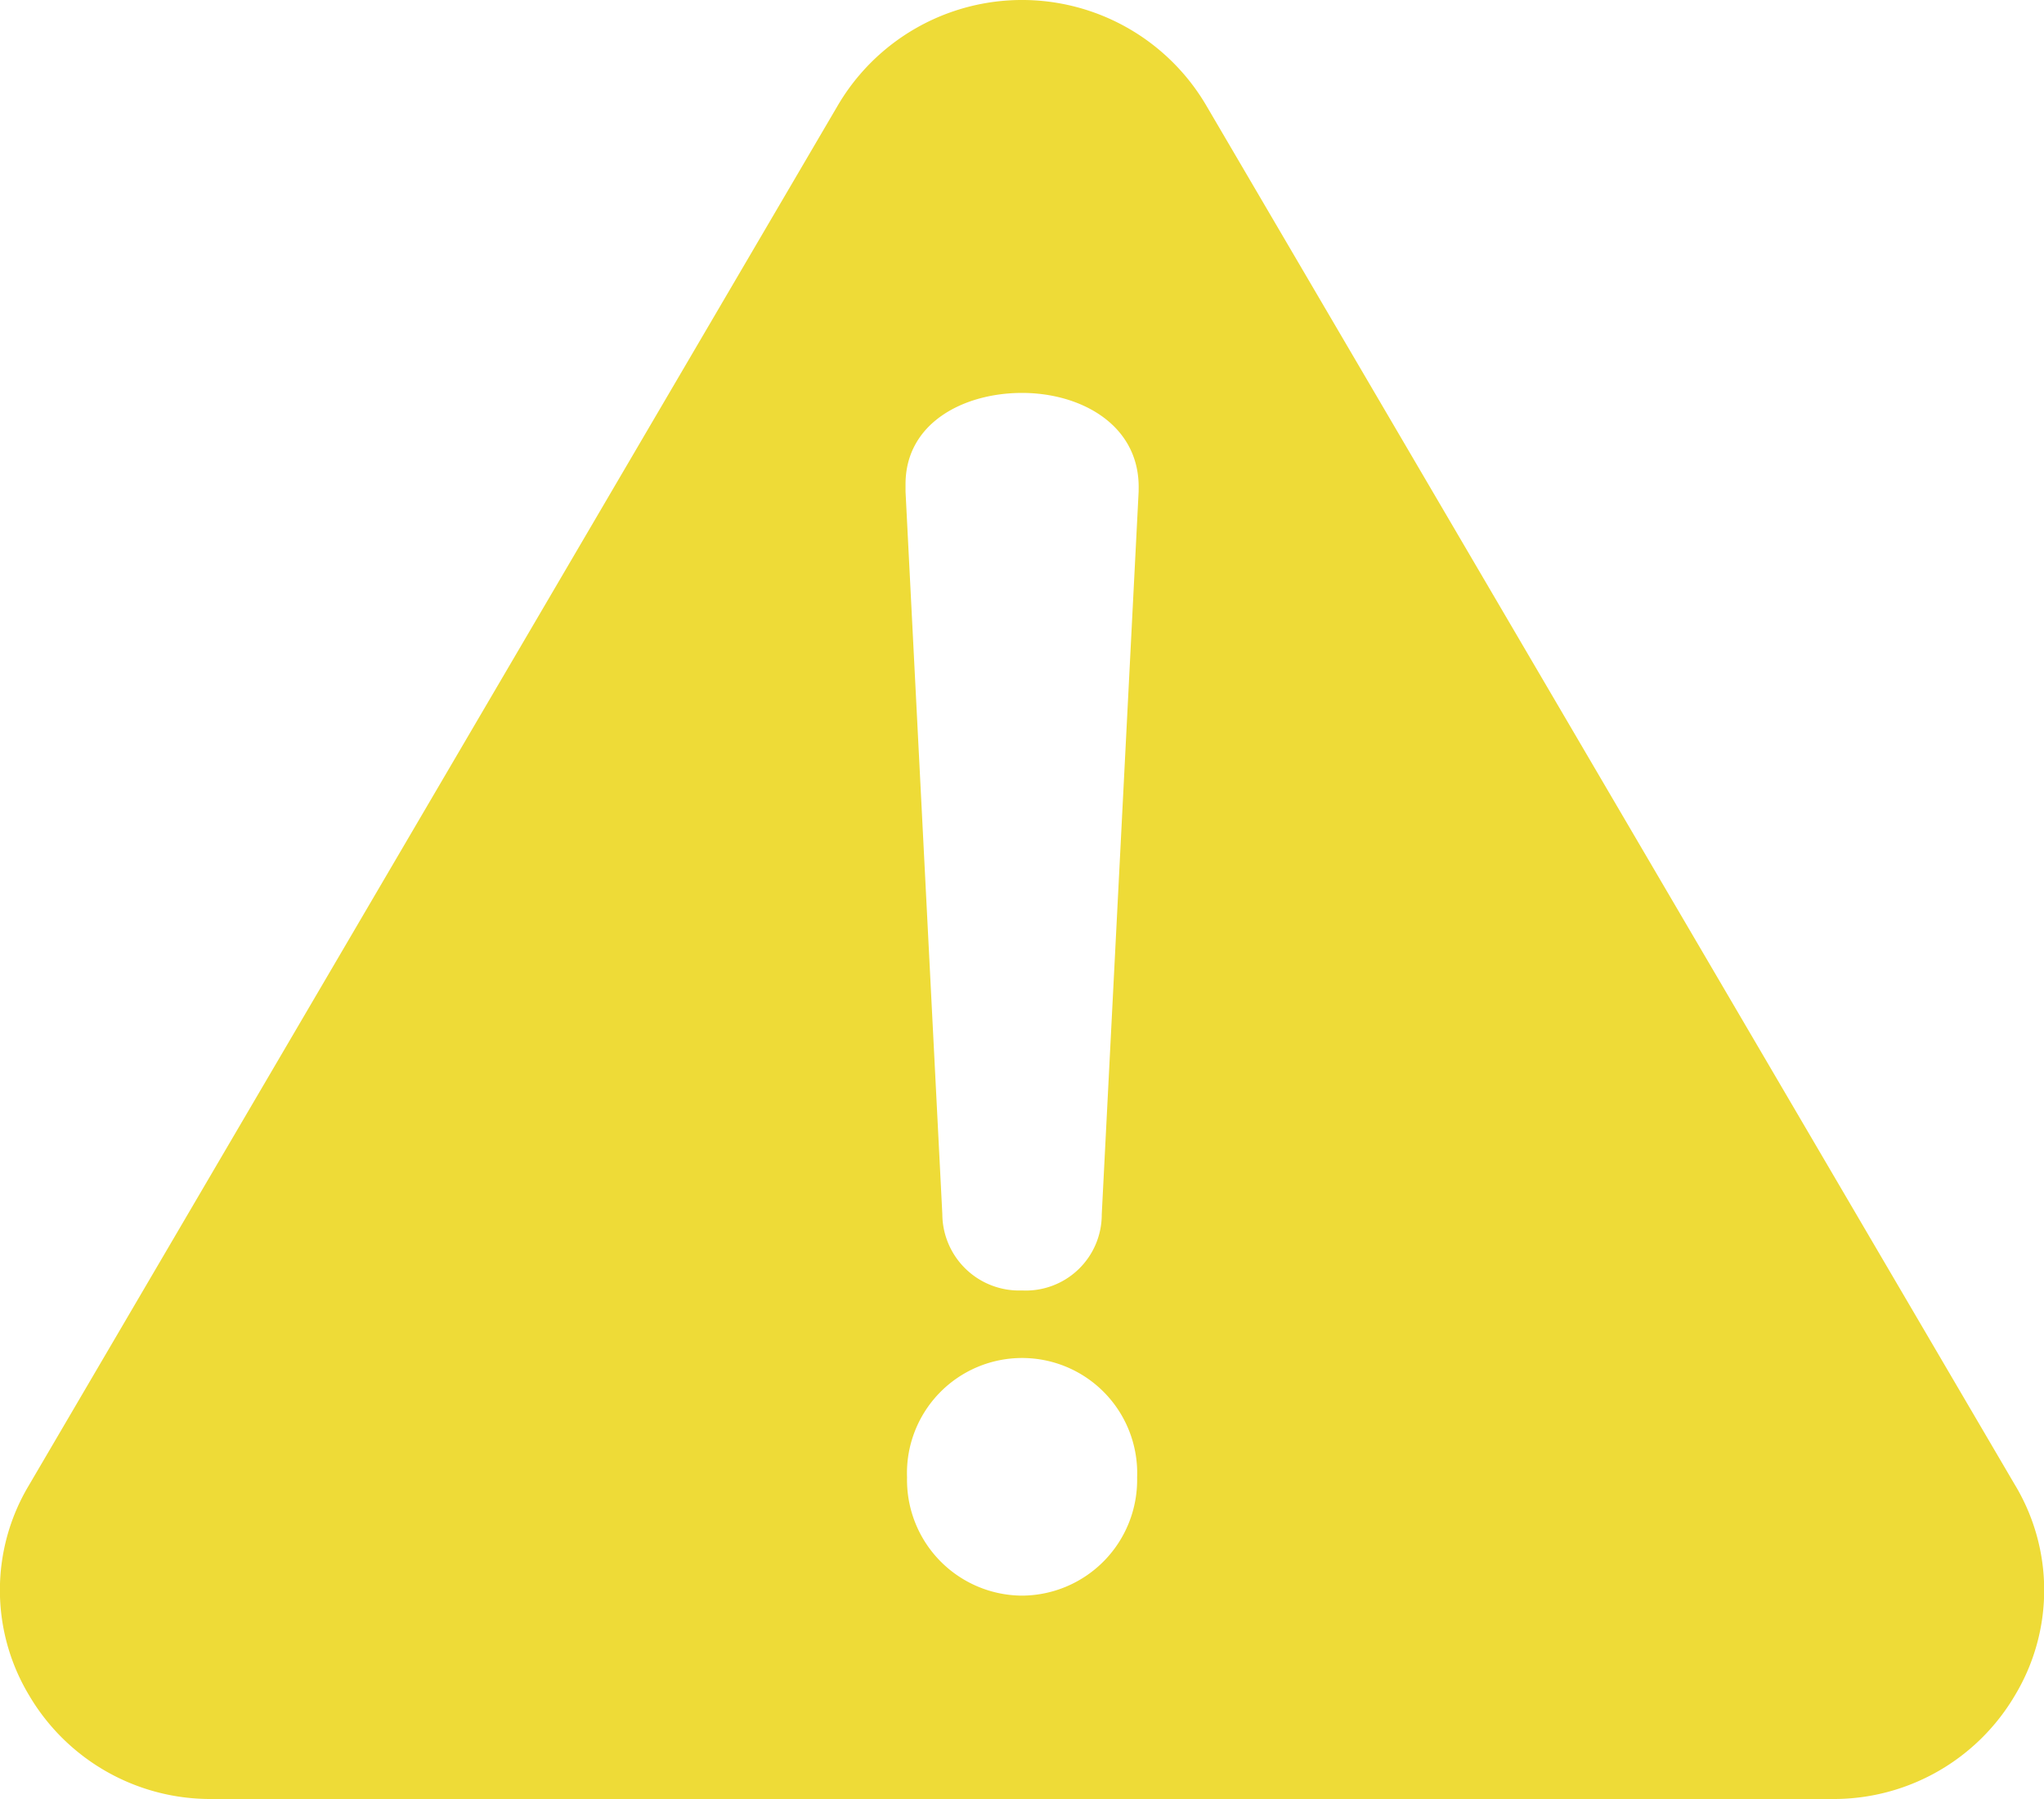 <svg id="グループ_51" data-name="グループ 51" xmlns="http://www.w3.org/2000/svg" xmlns:xlink="http://www.w3.org/1999/xlink" width="50" height="44" viewBox="0 0 50 44">
  <defs>
    <clipPath id="clip-path">
      <rect id="長方形_853" data-name="長方形 853" width="50" height="44" fill="none"/>
    </clipPath>
  </defs>
  <g id="グループ_50" data-name="グループ 50" clip-path="url(#clip-path)">
    <path id="パス_349" data-name="パス 349" d="M49.3,36.338,29.491,2.554a5.226,5.226,0,0,0-8.983,0L.7,36.338a4.988,4.988,0,0,0,0,5.108A5.147,5.147,0,0,0,5.194,44H44.8A5.147,5.147,0,0,0,49.3,41.445a4.988,4.988,0,0,0,0-5.108M25,39.026a2.83,2.83,0,0,1-2.813-2.89,2.816,2.816,0,1,1,5.628,0A2.831,2.831,0,0,1,25,39.026m2.852-27L26.95,29.7A1.858,1.858,0,0,1,25,31.562a1.878,1.878,0,0,1-1.95-1.866l-.9-17.671v-.183c0-1.5,1.425-2.232,2.851-2.232s2.852.768,2.852,2.3Z" transform="translate(0.001 0)" fill="#eedb37"/>
  </g>
</svg>
